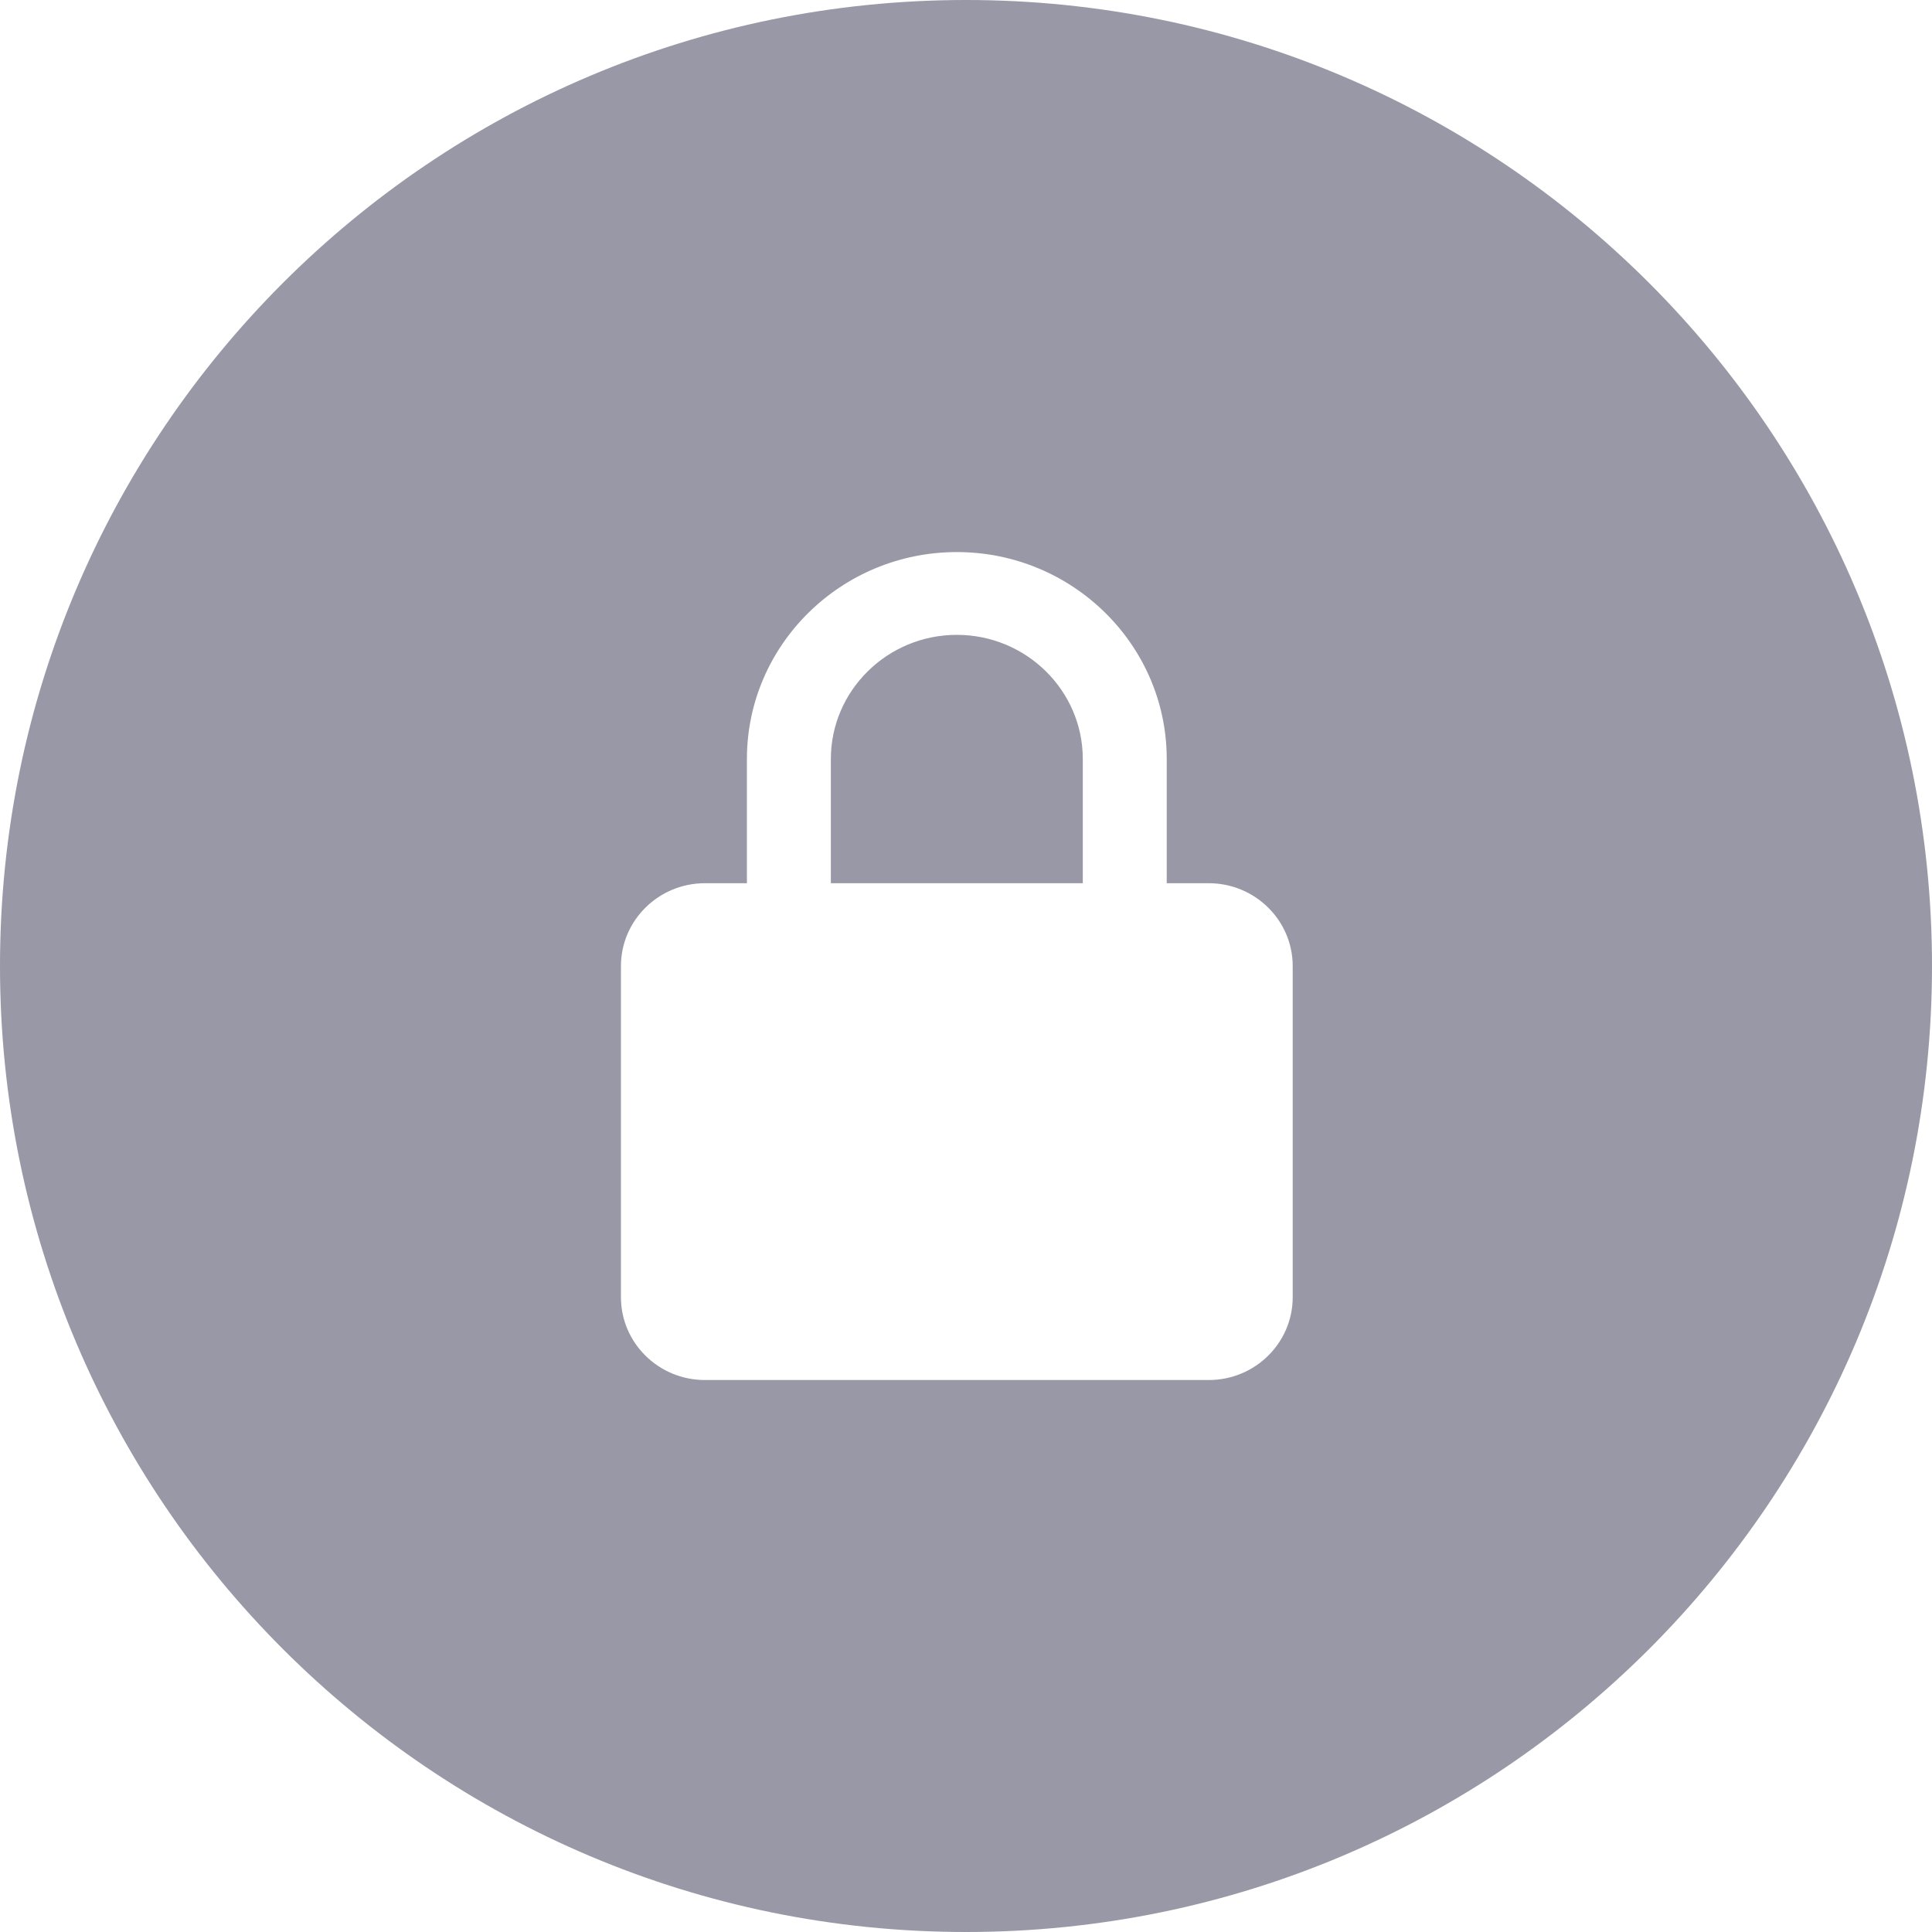 <svg width="20" height="20" viewBox="0 0 20 20" fill="none" xmlns="http://www.w3.org/2000/svg">
<path fill-rule="evenodd" clip-rule="evenodd" d="M10 0C4.477 0 0 4.477 0 10C0 15.523 4.477 20 10 20C15.523 20 20 15.523 20 10C20 4.477 15.523 0 10 0ZM12.513 9.143C12.992 9.143 13.382 9.528 13.382 10V13.429C13.382 13.902 12.992 14.286 12.513 14.286H7.297C6.818 14.286 6.428 13.902 6.428 13.429V10C6.428 9.528 6.818 9.143 7.297 9.143H7.732V7.857C7.732 6.676 8.707 5.715 9.905 5.715C11.103 5.715 12.078 6.676 12.078 7.857V9.143H12.513ZM9.905 6.572C9.186 6.572 8.601 7.149 8.601 7.857V9.143H11.209V7.857C11.209 7.149 10.624 6.572 9.905 6.572Z" fill="#41415B" fill-opacity="0.54"/>
</svg>
